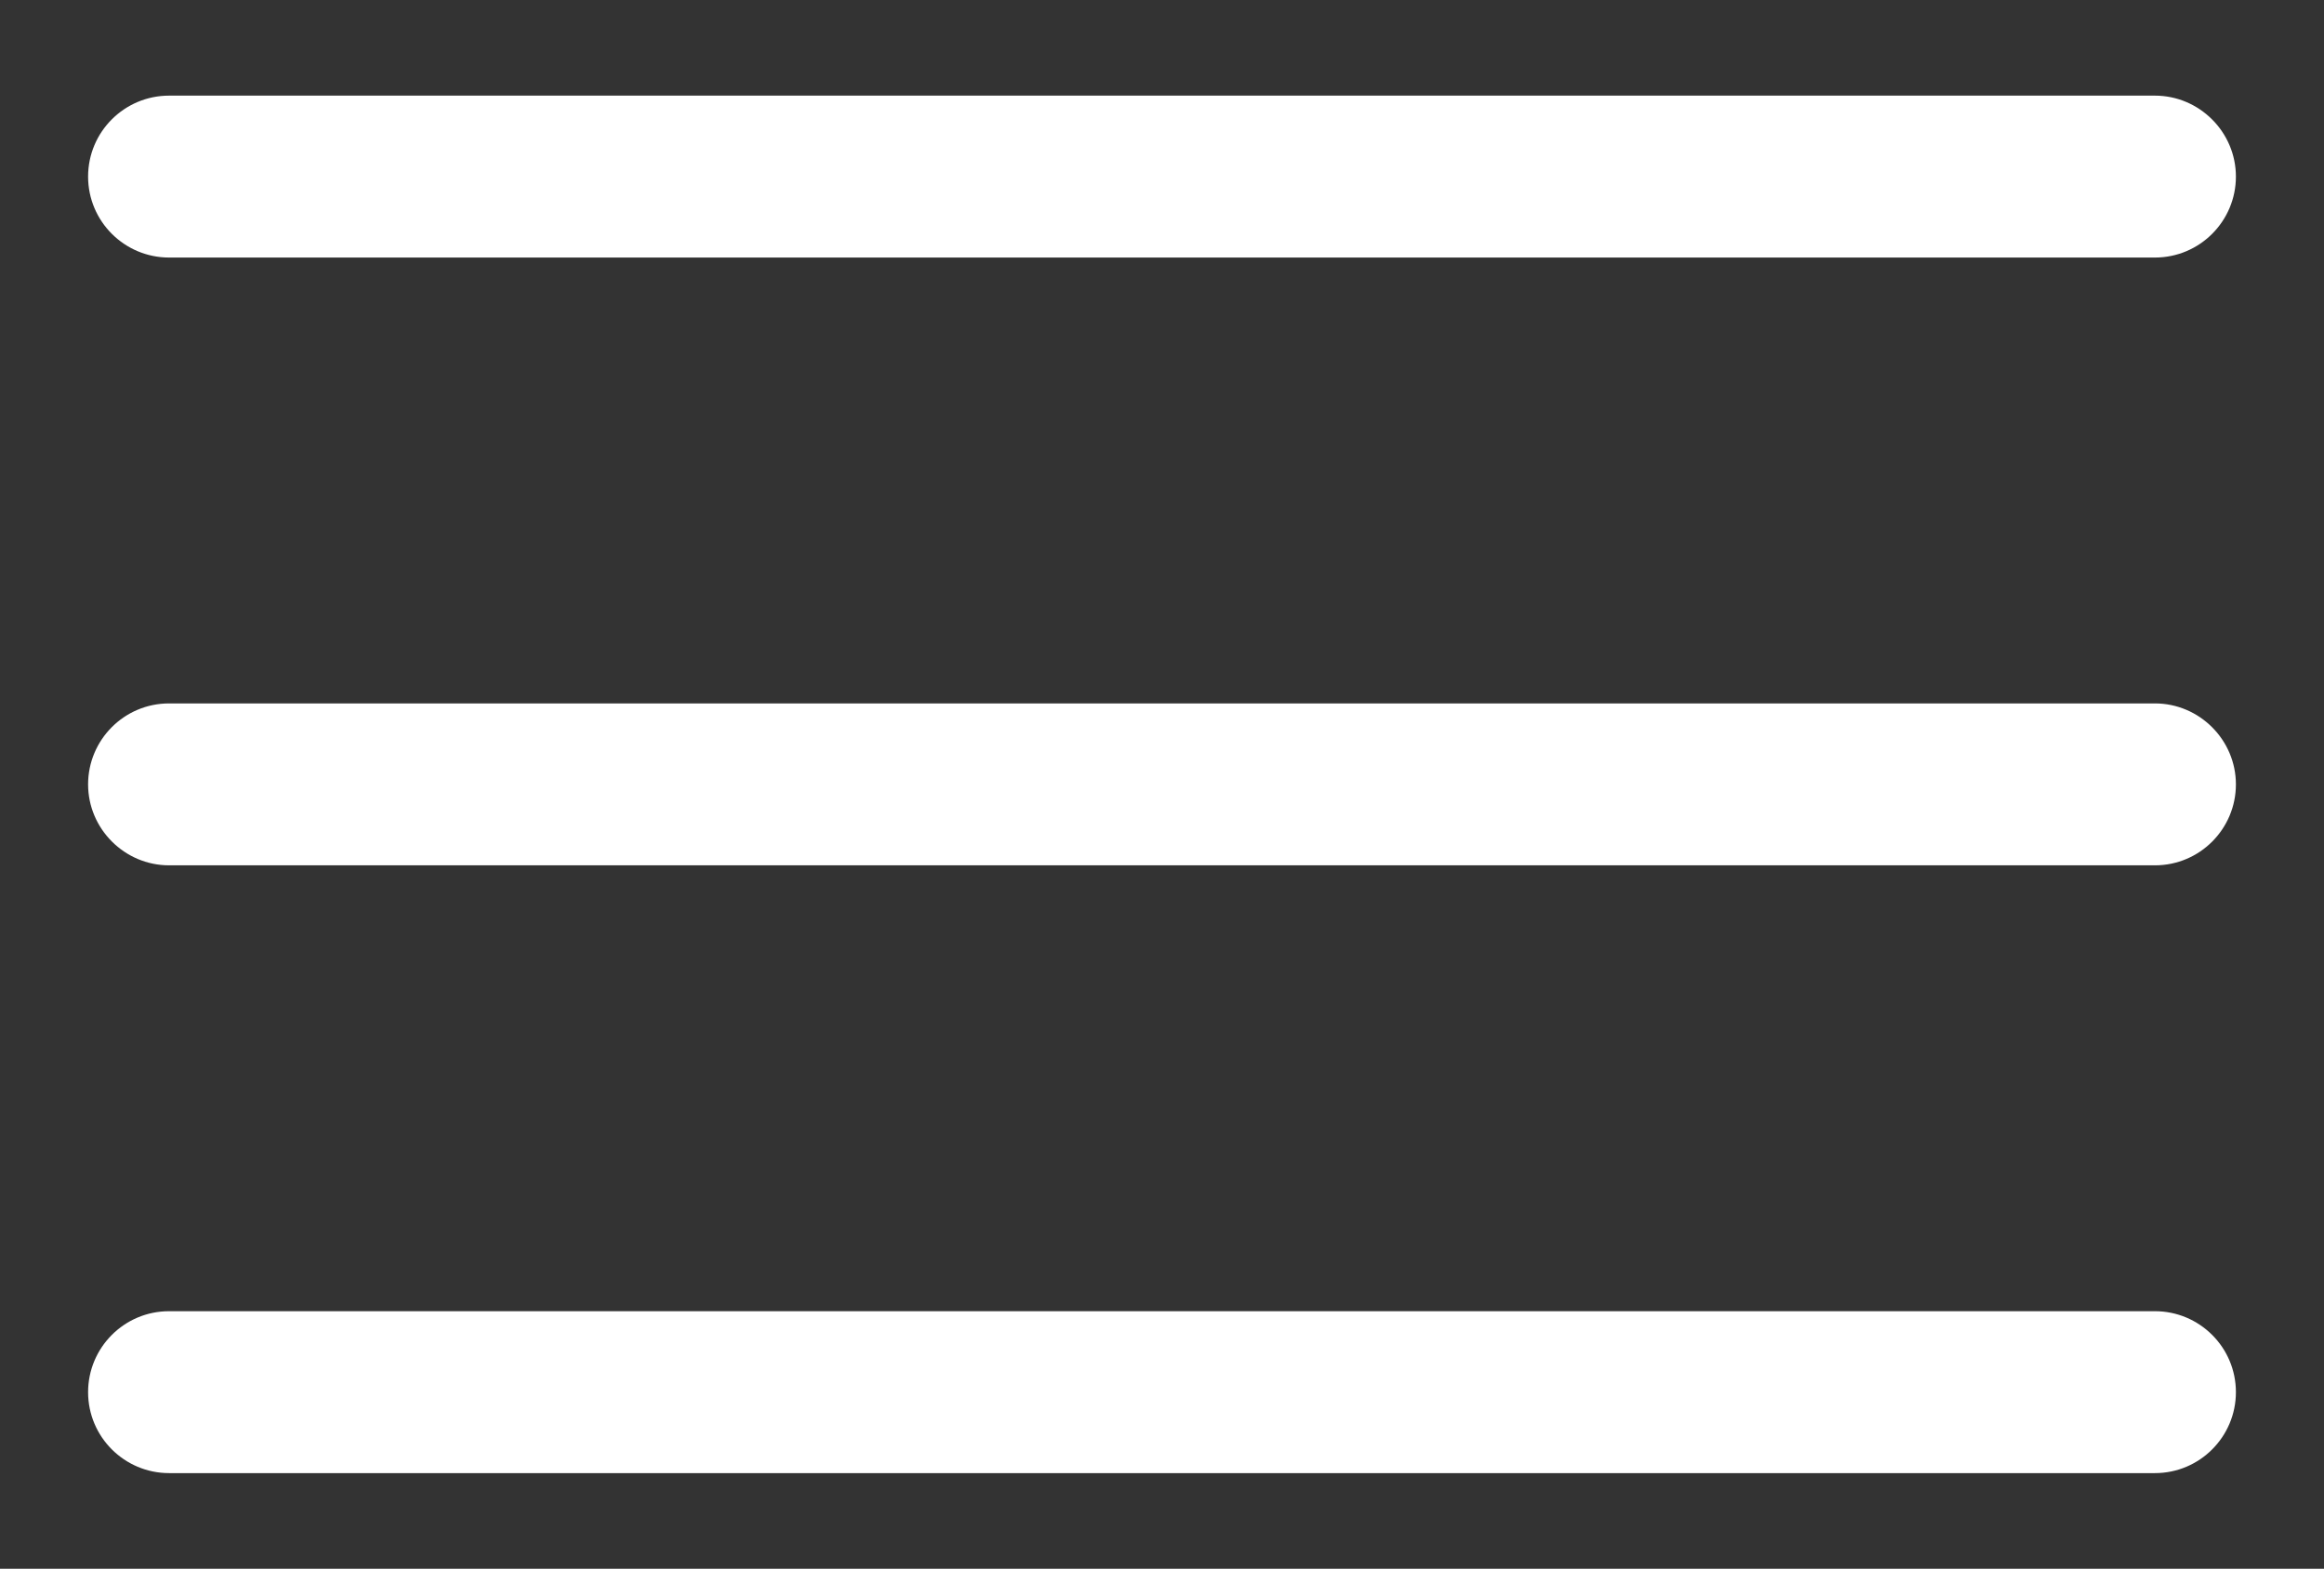 <?xml version="1.0" encoding="utf-8"?>
<!-- Generator: Adobe Illustrator 21.1.0, SVG Export Plug-In . SVG Version: 6.00 Build 0)  -->
<svg version="1.1" id="Capa_1" xmlns="http://www.w3.org/2000/svg" xmlns:xlink="http://www.w3.org/1999/xlink" x="0px" y="0px"
	 viewBox="0 0 554 374" style="enable-background:new 0 0 554 374;" xml:space="preserve">
<rect x="0" y="0" width="554" height="374" fill="#333333" stroke="none"/>
<style type="text/css">
	.st0{fill:#FFFFFF;}
</style>
<g>
	<g>
		<path class="st0" d="M40.3,61.4h473.4c10.7,0,19.3-8.7,19.3-19.3s-8.7-19.3-19.3-19.3H40.3C29.7,22.8,21,31.4,21,42.1
			S29.7,61.4,40.3,61.4z"/>
		<path class="st0" d="M40.3,206.3h473.4c10.7,0,19.3-8.7,19.3-19.3s-8.7-19.3-19.3-19.3H40.3c-10.7,0-19.3,8.7-19.3,19.3
			S29.7,206.3,40.3,206.3z"/>
		<path class="st0" d="M40.3,351.2h473.4c10.7,0,19.3-8.7,19.3-19.3c0-10.7-8.7-19.3-19.3-19.3H40.3c-10.7,0-19.3,8.7-19.3,19.3
			C21,342.6,29.7,351.2,40.3,351.2z"/>
	</g>
</g>
</svg>
